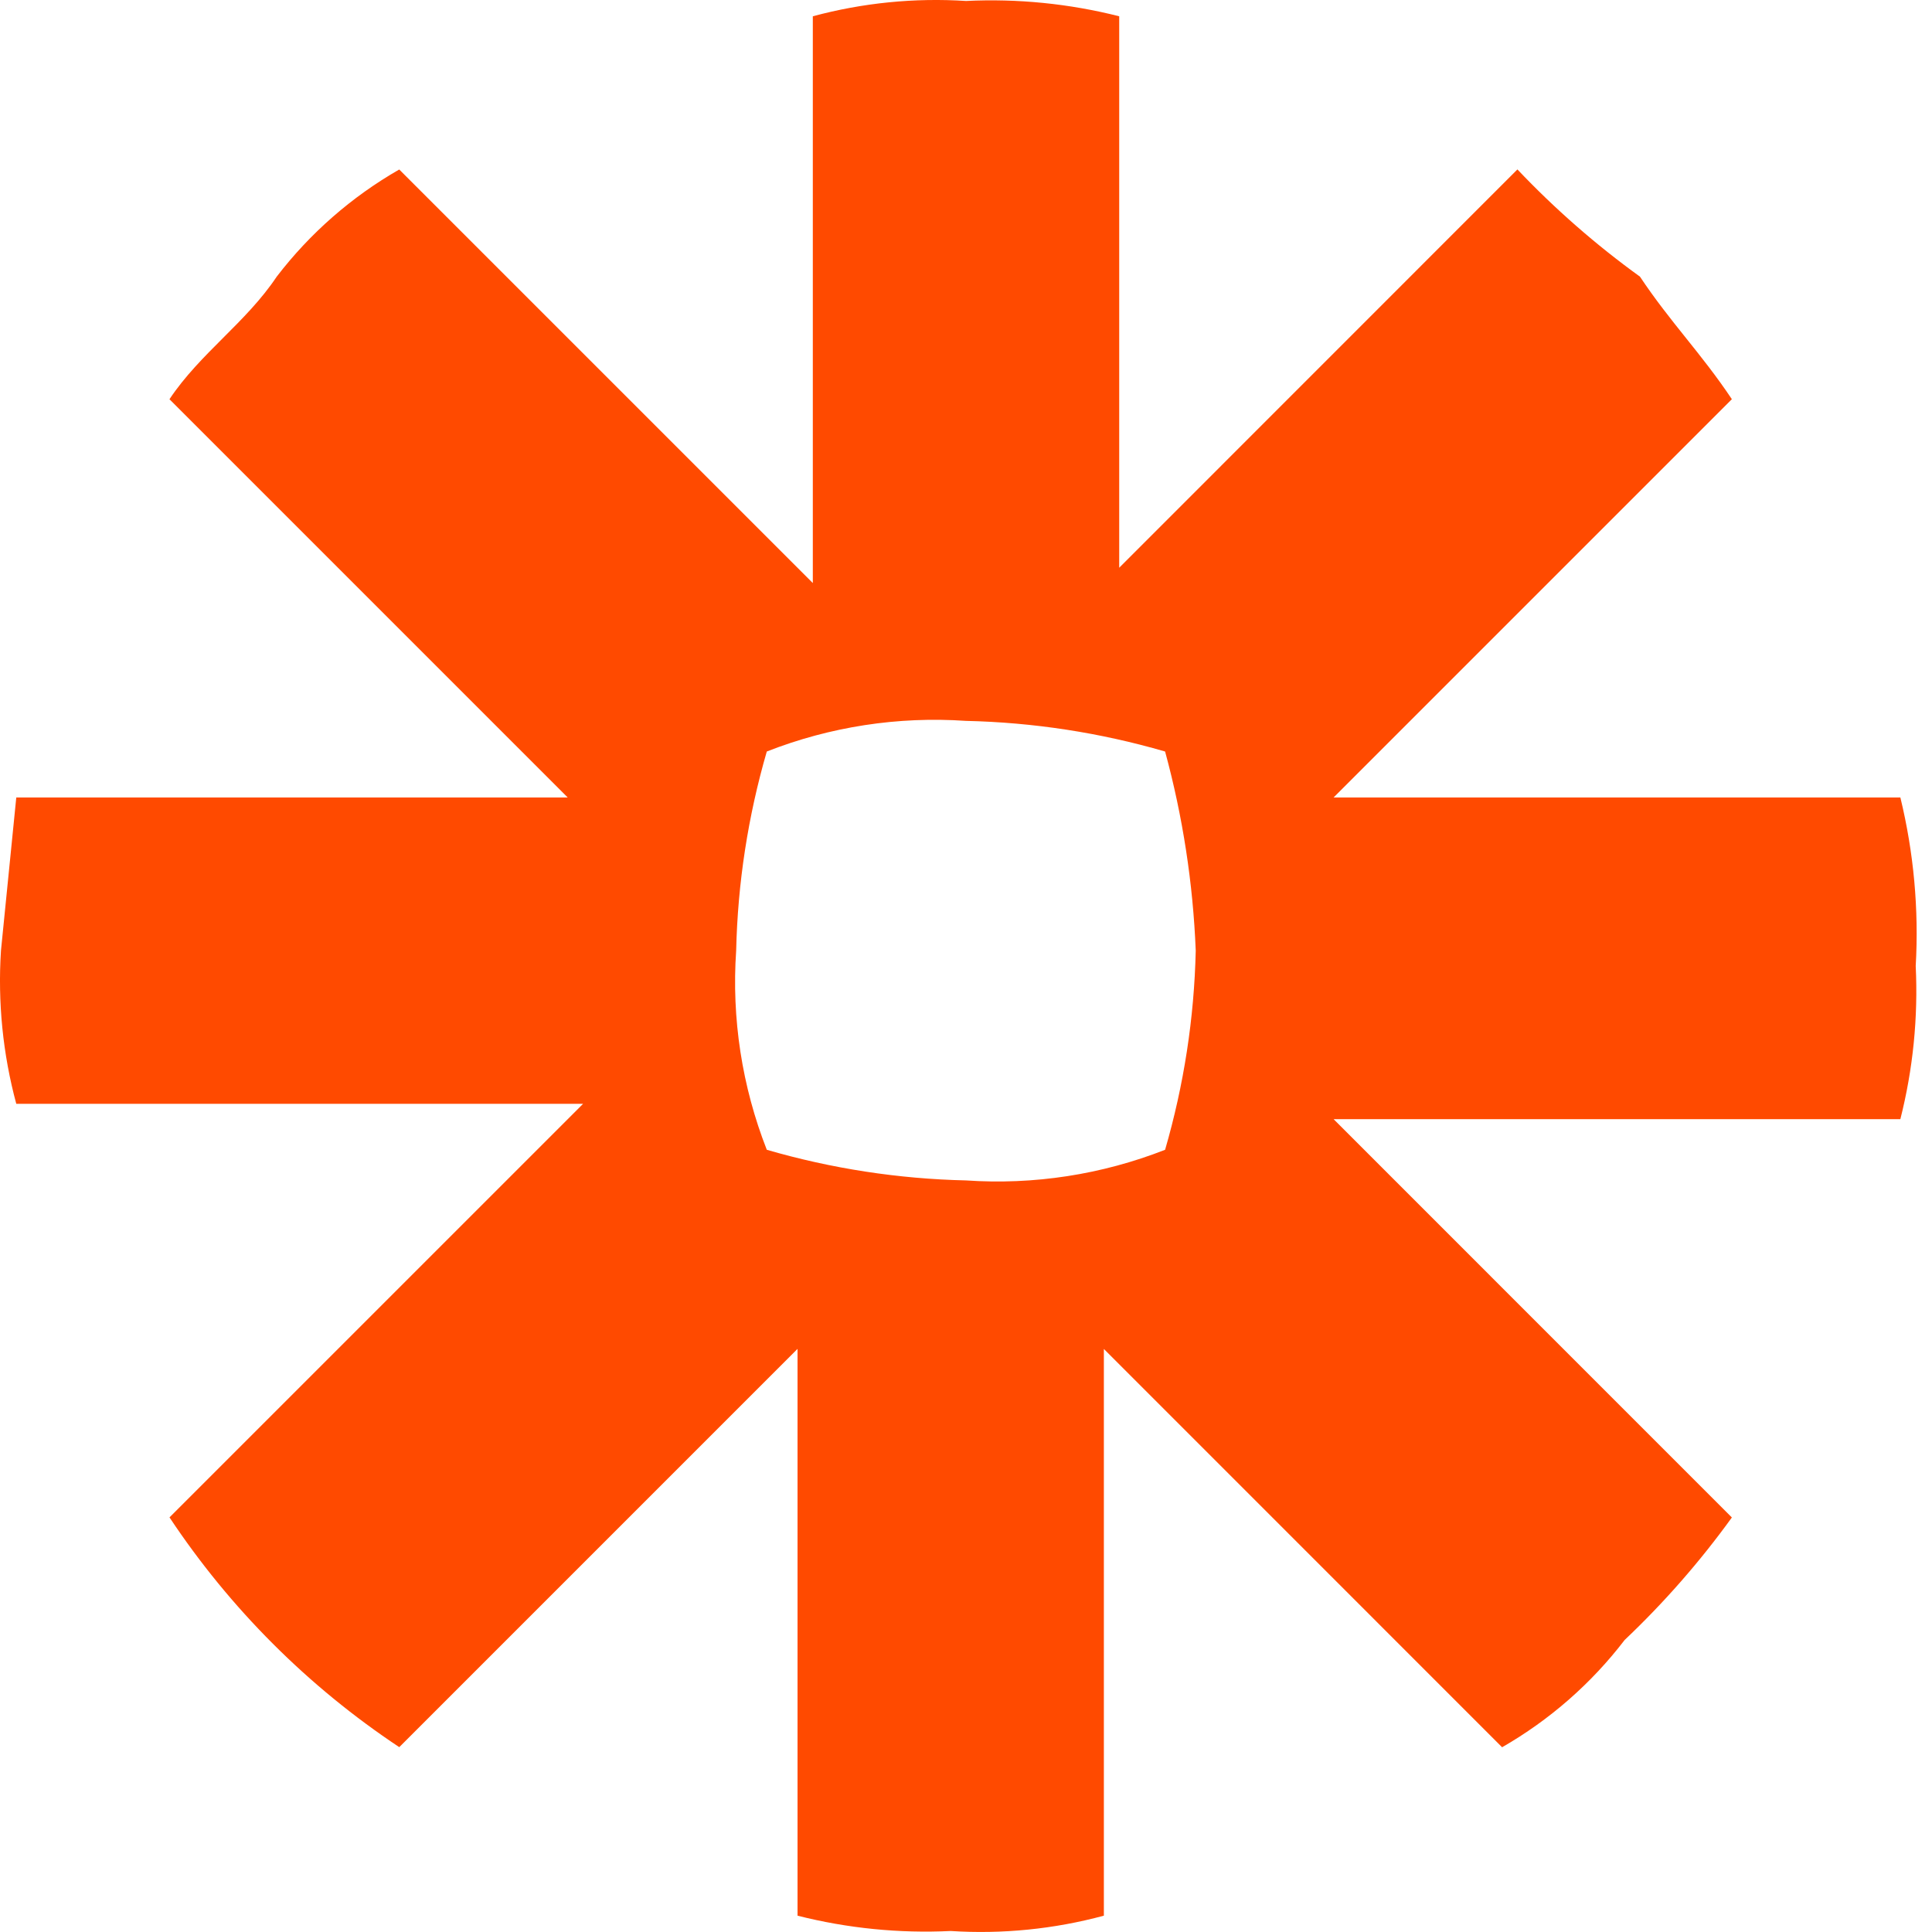 <svg width="56" height="56" viewBox="0 0 56 56" fill="none" xmlns="http://www.w3.org/2000/svg">
<path d="M55.083 23.115H38.655L50.199 11.571C49.311 10.24 48.423 9.351 47.535 8.019C46.257 7.095 45.068 6.055 43.983 4.911L32.441 16.456V0.472C30.991 0.105 29.495 -0.045 28.001 0.028C26.506 -0.068 25.006 0.082 23.56 0.472V16.9L11.572 4.913C10.194 5.703 8.986 6.759 8.02 8.02C7.131 9.351 5.8 10.24 4.912 11.572L16.455 23.115H0.472L0.028 27.555C-0.068 29.049 0.082 30.549 0.472 31.995H16.901L4.913 43.982C6.667 46.624 8.932 48.888 11.573 50.642L23.117 39.098V55.527C24.567 55.894 26.063 56.043 27.557 55.971C29.051 56.067 30.551 55.917 31.996 55.527V39.1L43.539 50.645C44.917 49.854 46.125 48.798 47.091 47.536C48.235 46.452 49.276 45.263 50.199 43.985L38.655 32.439H55.083C55.45 30.989 55.6 29.493 55.528 28C55.622 26.358 55.471 24.712 55.083 23.115ZM34.659 27.555C34.615 29.509 34.316 31.45 33.771 33.327C31.936 34.047 29.965 34.35 27.998 34.215C26.044 34.171 24.104 33.873 22.226 33.327C21.507 31.493 21.203 29.521 21.338 27.555C21.382 25.6 21.681 23.66 22.226 21.783C24.061 21.063 26.032 20.76 27.998 20.895C29.953 20.939 31.893 21.237 33.771 21.783C34.283 23.667 34.581 25.604 34.659 27.555Z" fill="#FF4A00"/>
</svg>
